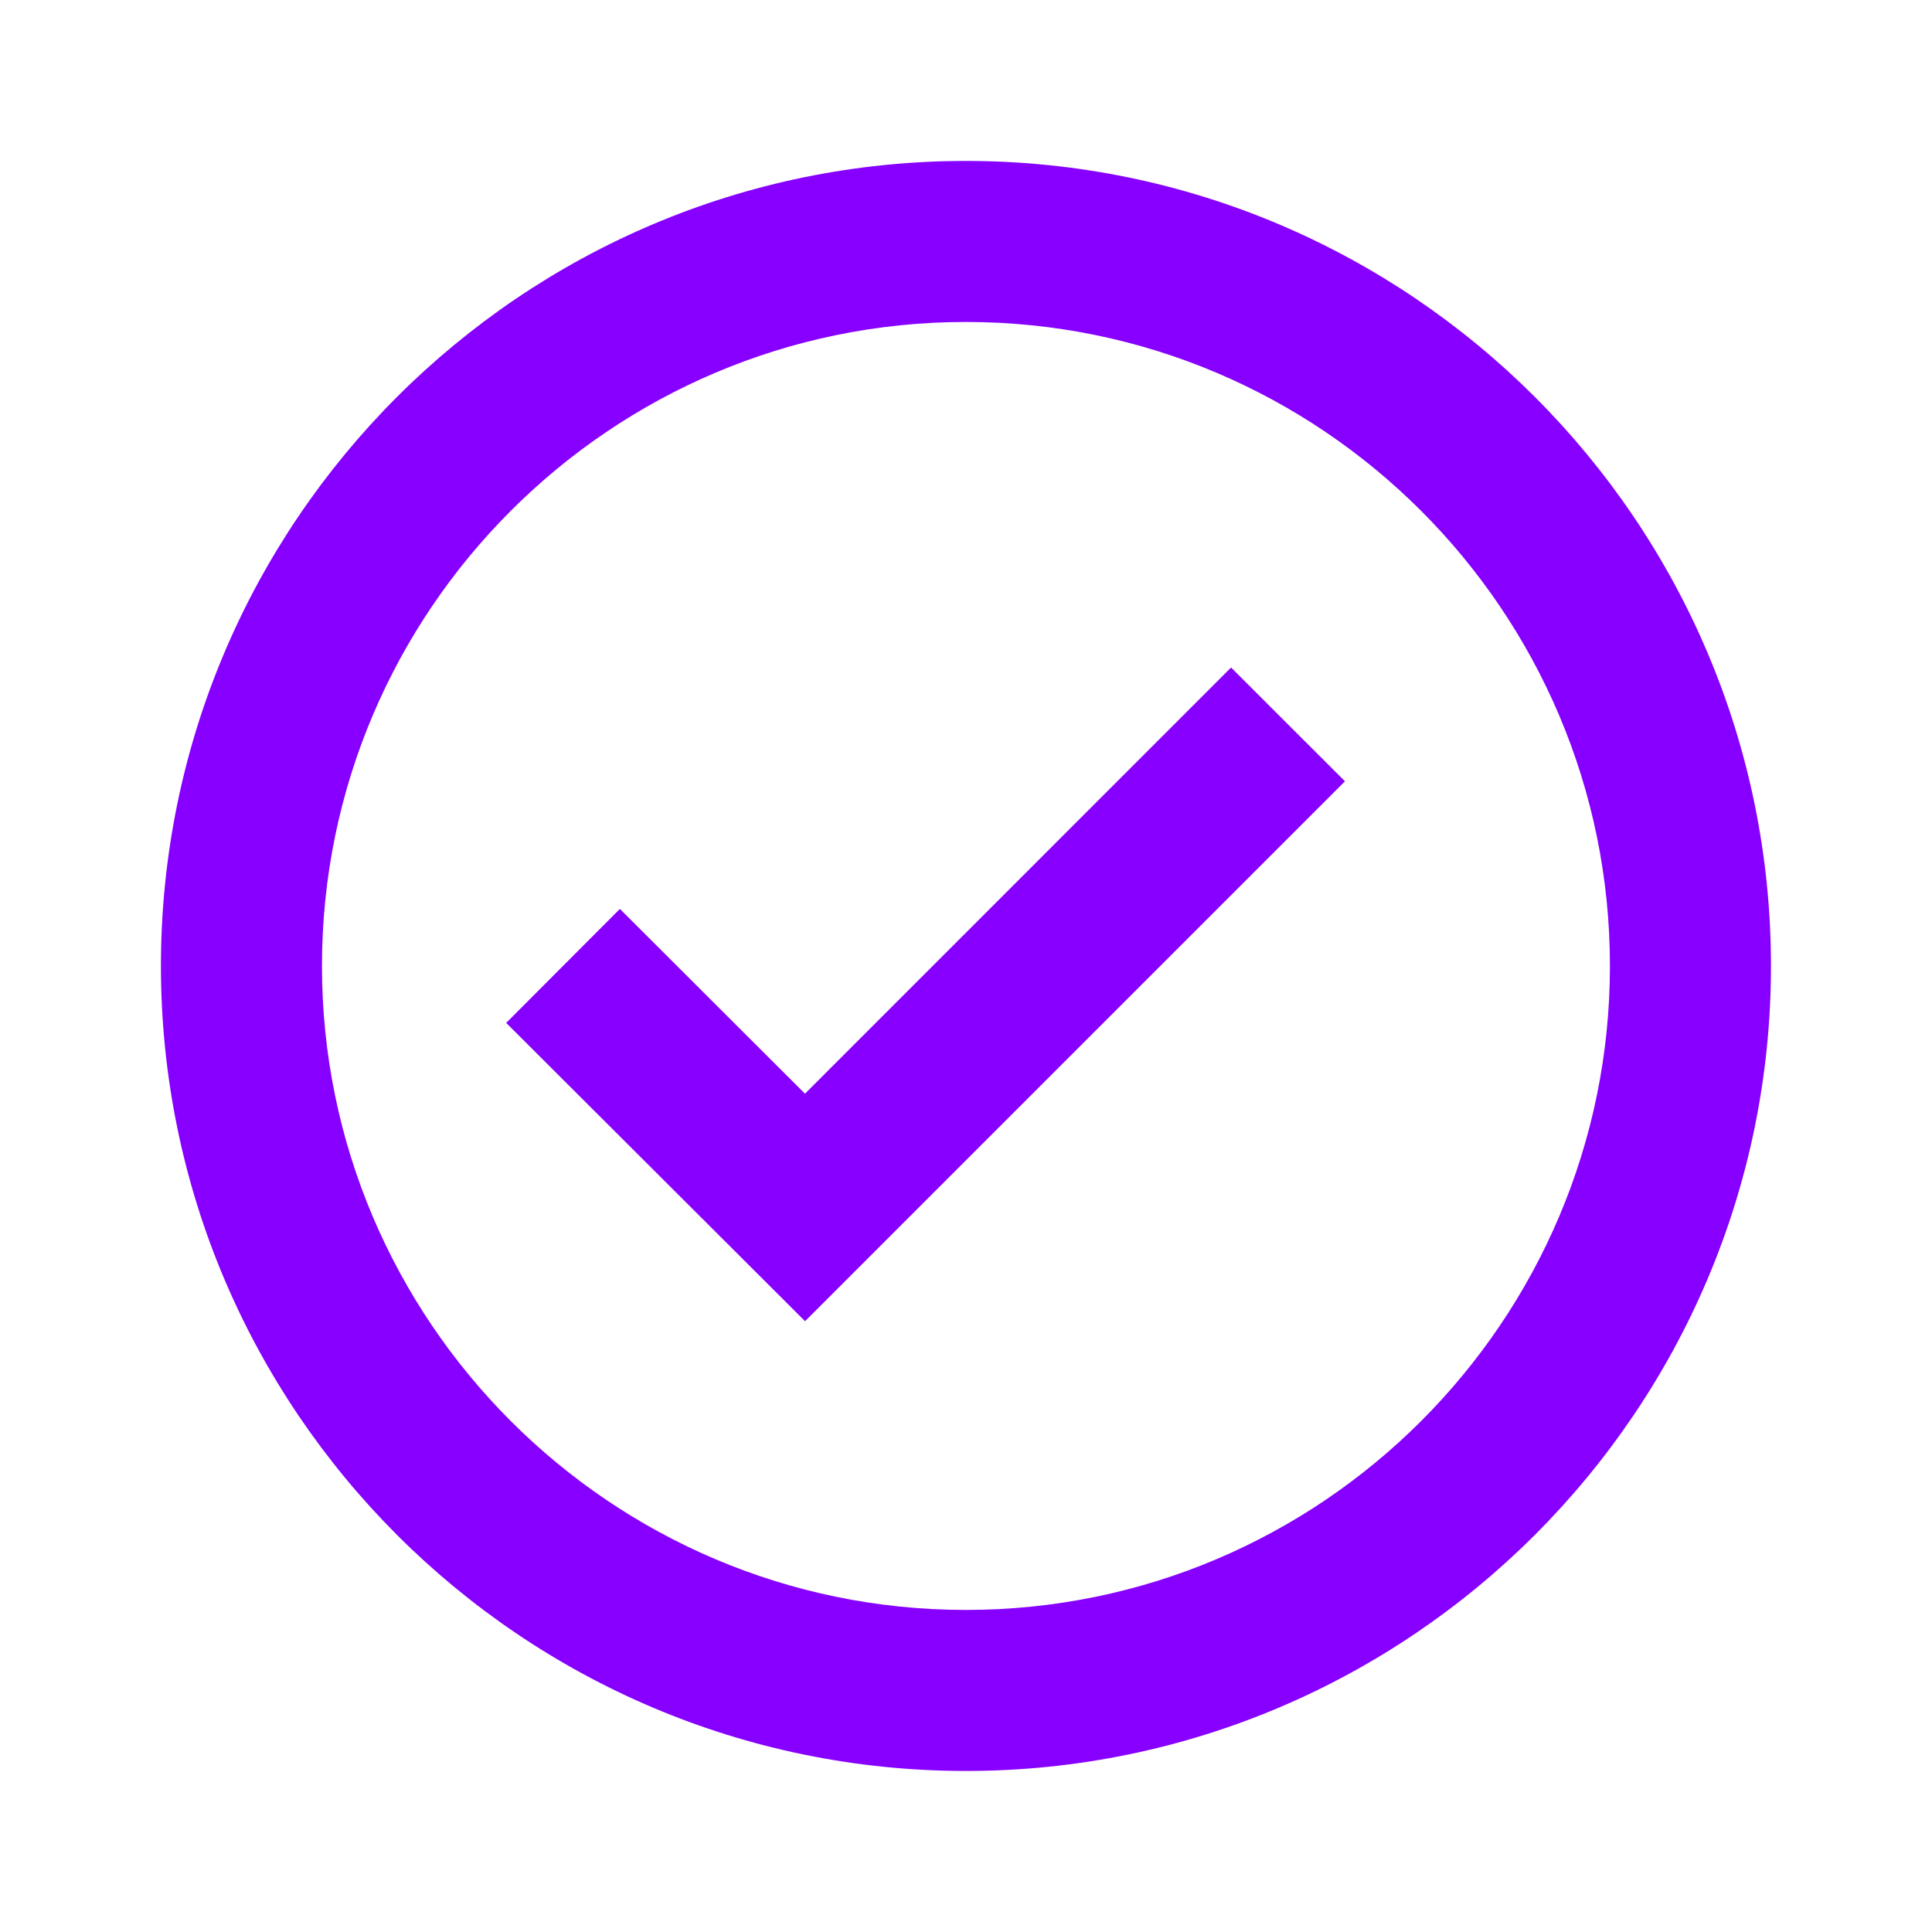 <svg width="20" height="20" viewBox="0 0 20 20" fill="none" xmlns="http://www.w3.org/2000/svg">
<path d="M9.999 1.666C5.404 1.666 1.666 5.404 1.666 9.999C1.666 14.594 5.404 18.333 9.999 18.333C14.594 18.333 18.333 14.594 18.333 9.999C18.333 5.404 14.594 1.666 9.999 1.666ZM9.999 16.666C6.324 16.666 3.333 13.675 3.333 9.999C3.333 6.324 6.324 3.333 9.999 3.333C13.675 3.333 16.666 6.324 16.666 9.999C16.666 13.675 13.675 16.666 9.999 16.666Z" fill="#8700FF"/>
<path d="M8.333 11.322L6.417 9.409L5.24 10.589L8.334 13.677L13.923 8.088L12.744 6.91L8.333 11.322Z" fill="#8700FF"/>
</svg>
